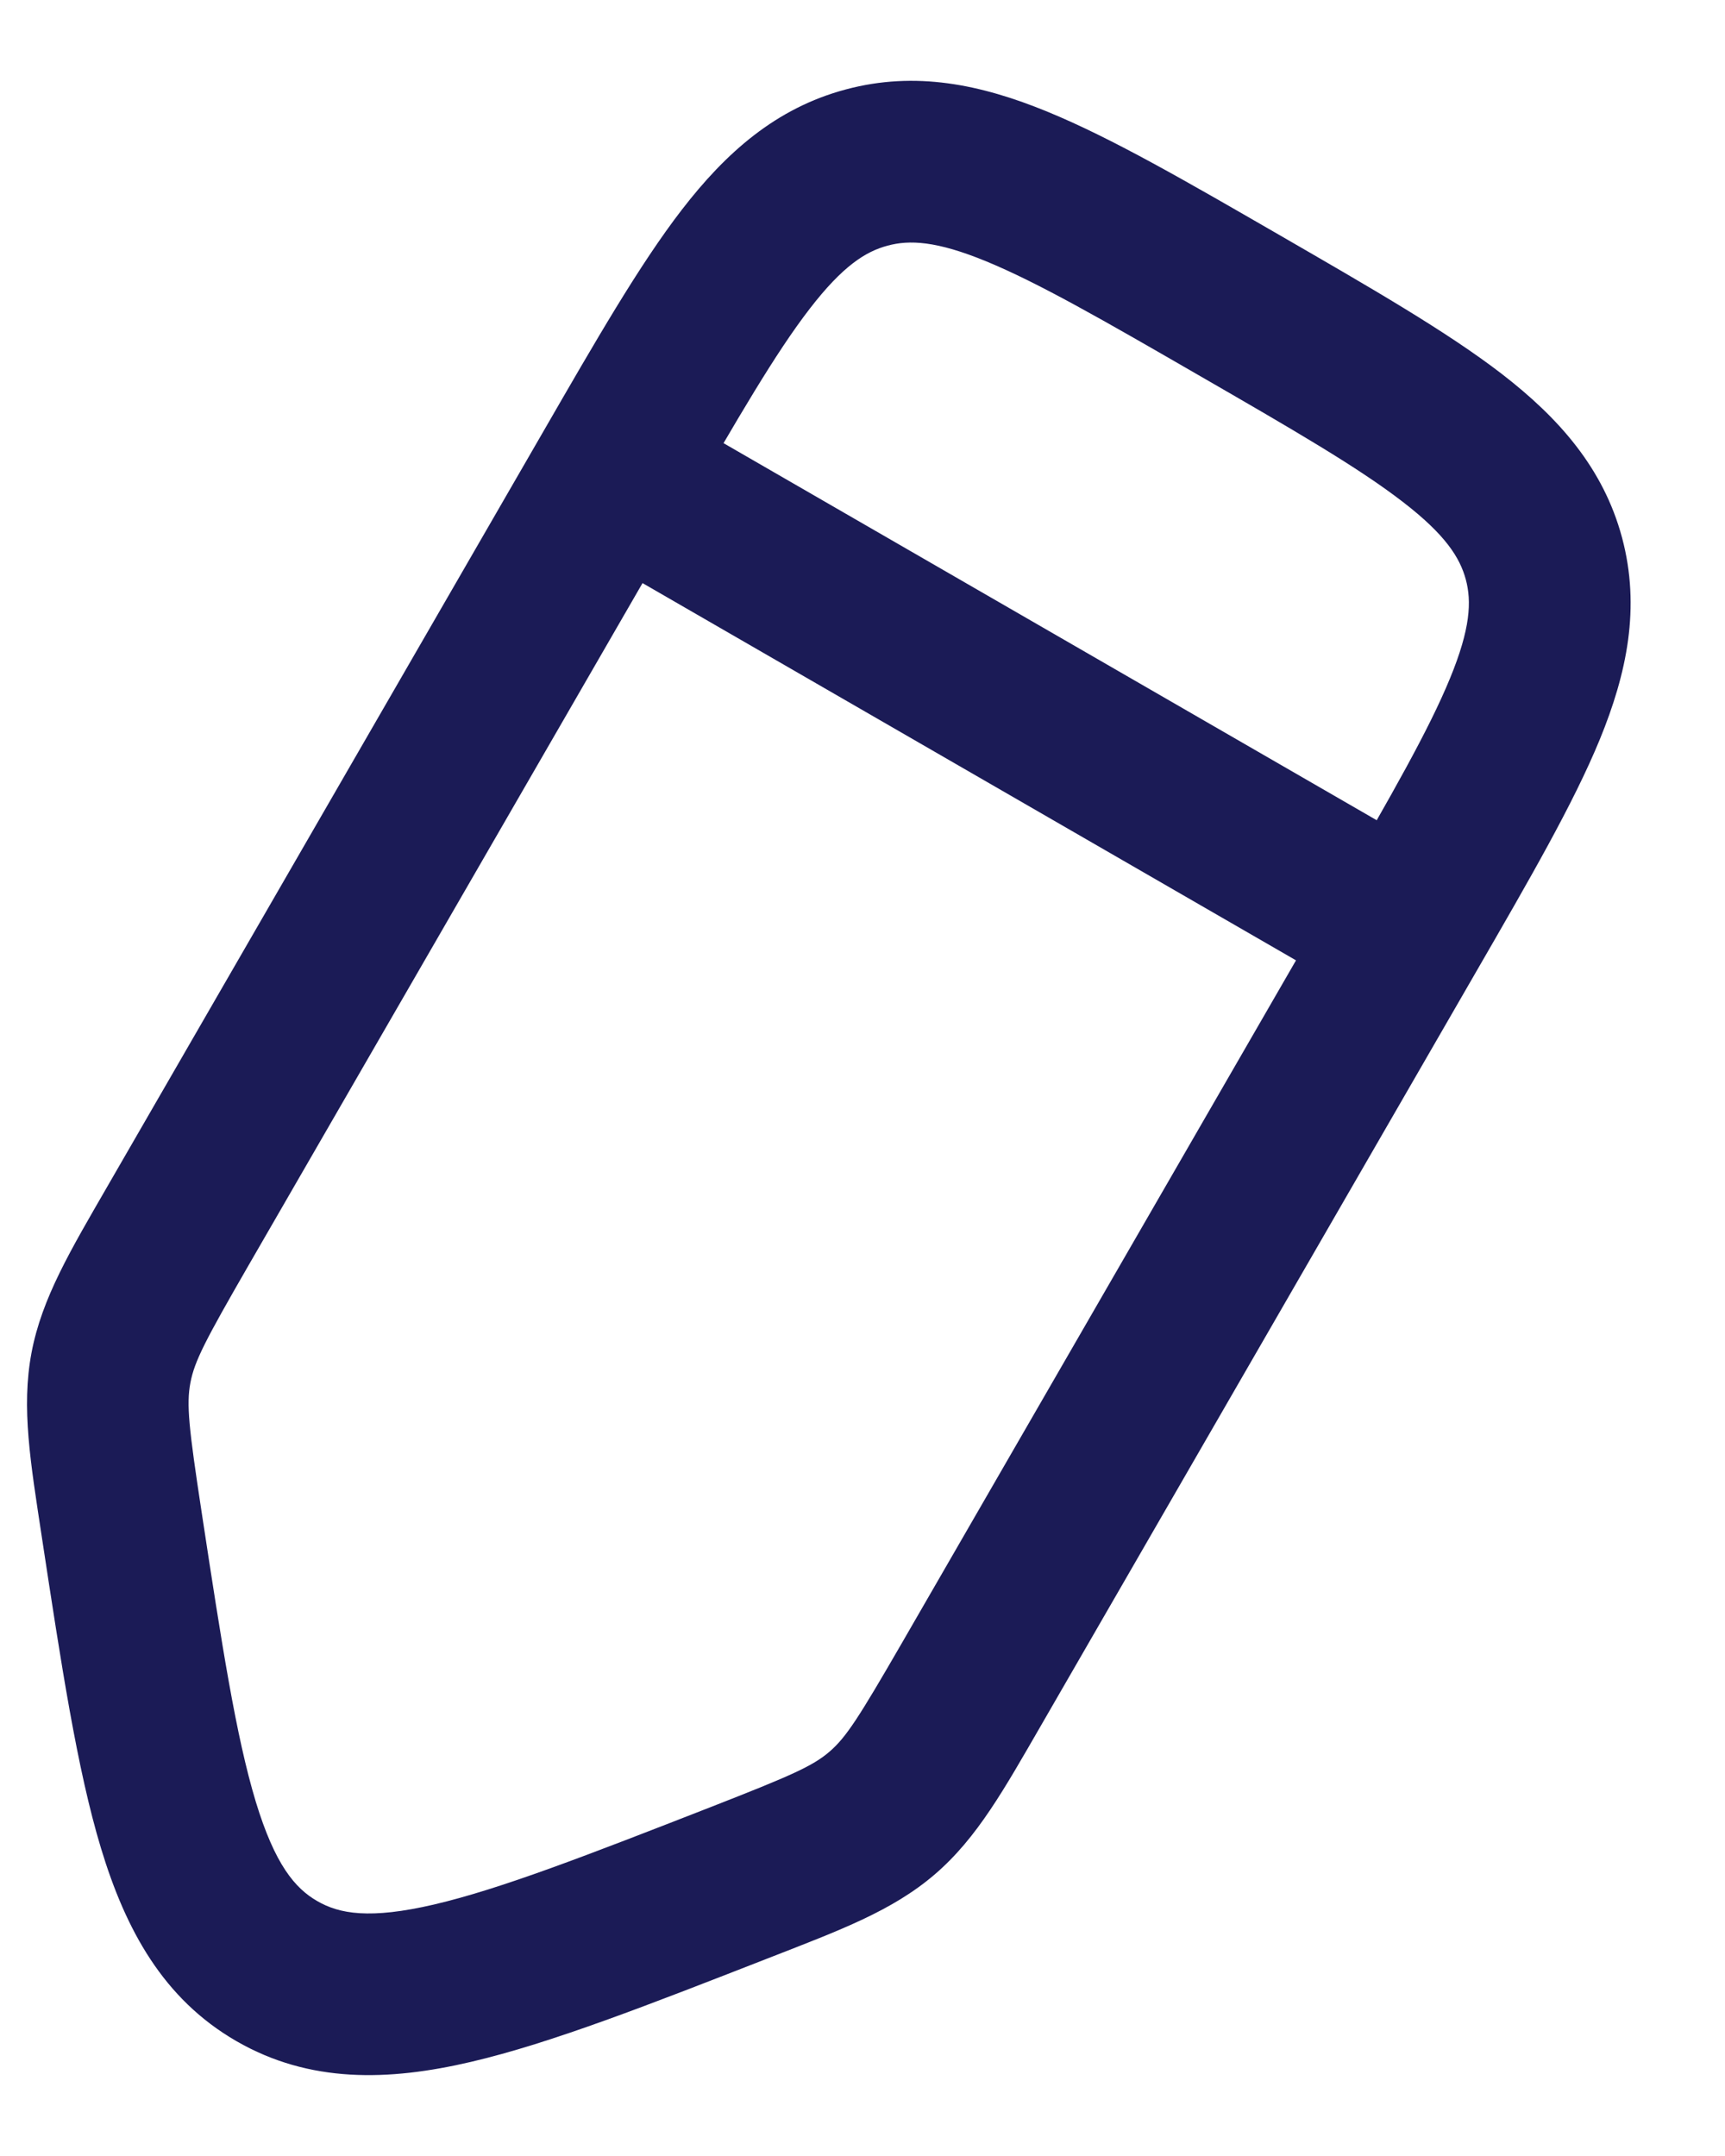 <svg width="16" height="20" viewBox="0 0 16 20" fill="none" xmlns="http://www.w3.org/2000/svg">
<path d="M6.876 17.457L6.603 16.759L6.876 17.457ZM2.567 18.285L2.192 18.934H2.192L2.567 18.285ZM1.129 14.139L0.387 14.252L1.129 14.139ZM1.65 11.374L2.299 11.749L1.65 11.374ZM1.029 12.689L0.292 12.55L0.292 12.55L1.029 12.689ZM9.01 15.624L9.66 15.999L9.01 15.624ZM8.182 16.818L8.671 17.387H8.671L8.182 16.818ZM5.685 4.384L5.036 4.009L5.685 4.384ZM13.046 8.634L12.396 8.259L8.361 15.249L9.01 15.624L9.66 15.999L13.695 9.009L13.046 8.634ZM1.65 11.374L2.299 11.749L6.335 4.759L5.685 4.384L5.036 4.009L1 10.999L1.65 11.374ZM6.876 17.457L6.603 16.759C5.44 17.213 4.643 17.523 4.026 17.667C3.429 17.806 3.147 17.754 2.942 17.635L2.567 18.285L2.192 18.934C2.871 19.326 3.602 19.306 4.368 19.127C5.114 18.953 6.029 18.593 7.149 18.156L6.876 17.457ZM1.129 14.139L0.387 14.252C0.568 15.44 0.715 16.413 0.937 17.146C1.165 17.899 1.513 18.542 2.192 18.934L2.567 18.285L2.942 17.635C2.737 17.517 2.55 17.298 2.372 16.712C2.189 16.106 2.058 15.261 1.87 14.026L1.129 14.139ZM1.65 11.374L1 10.999C0.657 11.594 0.388 12.04 0.292 12.55L1.029 12.689L1.766 12.827C1.804 12.626 1.905 12.433 2.299 11.749L1.65 11.374ZM1.129 14.139L1.87 14.026C1.751 13.245 1.728 13.028 1.766 12.827L1.029 12.689L0.292 12.55C0.196 13.06 0.284 13.572 0.387 14.252L1.129 14.139ZM9.01 15.624L8.361 15.249C7.966 15.932 7.849 16.116 7.693 16.25L8.182 16.818L8.671 17.387C9.065 17.049 9.316 16.594 9.66 15.999L9.01 15.624ZM6.876 17.457L7.149 18.156C7.789 17.906 8.277 17.726 8.671 17.387L8.182 16.818L7.693 16.25C7.538 16.383 7.339 16.471 6.603 16.759L6.876 17.457ZM11.49 2.829L11.115 3.479C12.001 3.99 12.599 4.337 13.012 4.656C13.408 4.961 13.541 5.173 13.596 5.376L14.32 5.182L15.045 4.987C14.871 4.34 14.457 3.876 13.929 3.468C13.417 3.074 12.714 2.67 11.865 2.179L11.49 2.829ZM13.046 8.634L13.695 9.009C14.185 8.16 14.592 7.459 14.838 6.861C15.091 6.244 15.218 5.635 15.045 4.987L14.32 5.182L13.596 5.376C13.65 5.579 13.64 5.829 13.45 6.291C13.252 6.773 12.908 7.373 12.396 8.259L13.046 8.634ZM11.49 2.829L11.865 2.179C11.016 1.689 10.315 1.282 9.717 1.037C9.1 0.783 8.491 0.656 7.844 0.83L8.038 1.554L8.232 2.279C8.435 2.224 8.685 2.234 9.147 2.424C9.63 2.623 10.229 2.967 11.115 3.479L11.49 2.829ZM5.685 4.384L6.335 4.759C6.846 3.874 7.193 3.275 7.512 2.862C7.817 2.467 8.029 2.333 8.232 2.279L8.038 1.554L7.844 0.83C7.196 1.003 6.732 1.417 6.324 1.946C5.93 2.457 5.526 3.16 5.036 4.009L5.685 4.384ZM13.046 8.634L13.421 7.985L6.06 3.735L5.685 4.384L5.31 5.034L12.671 9.284L13.046 8.634Z" fill="#1B1B56"/>
</svg>
